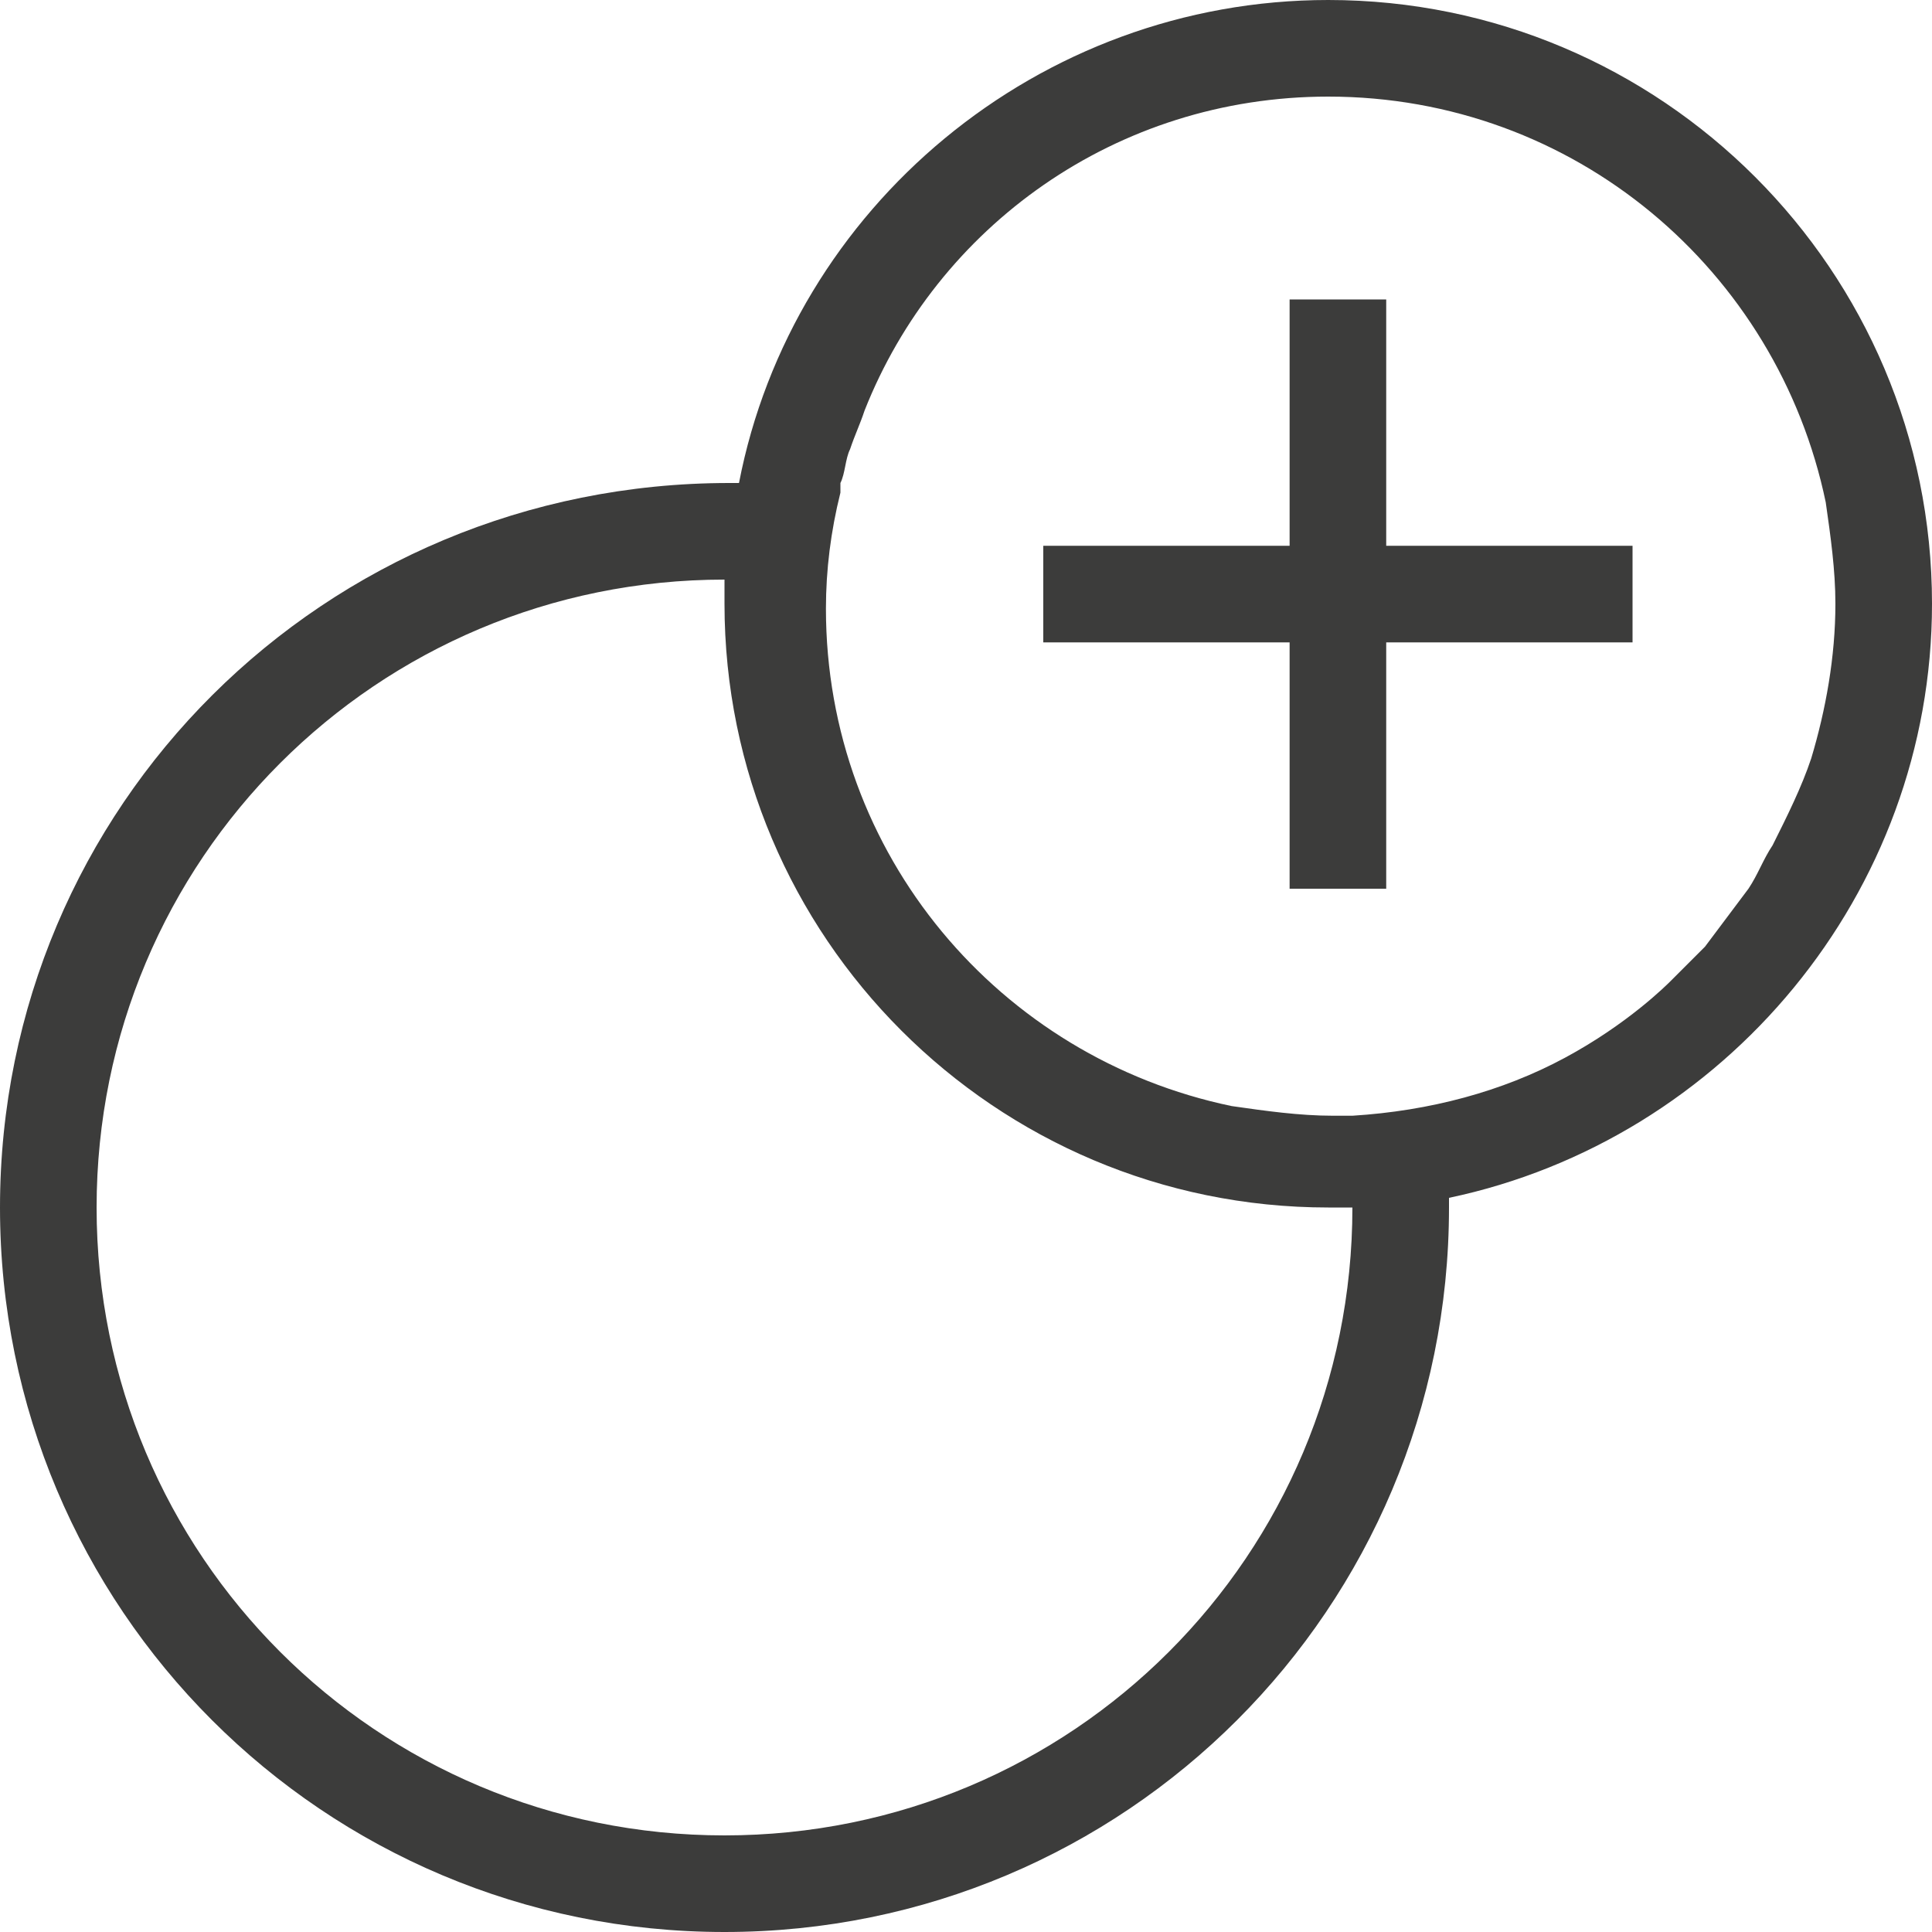 <?xml version="1.0" encoding="utf-8"?>
<!-- Generator: Adobe Illustrator 24.3.0, SVG Export Plug-In . SVG Version: 6.00 Build 0)  -->
<svg version="1.1" id="Ebene_1" xmlns="http://www.w3.org/2000/svg" xmlns:xlink="http://www.w3.org/1999/xlink" x="0px" y="0px"
	 viewBox="0 0 40 40" style="enable-background:new 0 0 40 40;" xml:space="preserve">
<style type="text/css">
	.st0{fill:#3C3C3B;}
</style>
<path class="st0" d="M27.5,0c-6,0-11.1,4.3-12.2,10c-0.1,0-0.2,0-0.2,0C6.7,10,0,16.7,0,25s6.7,15,15,15s15-6.7,15-15
	c0-0.1,0-0.2,0-0.2c5.7-1.2,10-6.3,10-12.3C40,5.6,34.4,0,27.5,0z M15,38C7.8,38,2,32.2,2,25s5.8-13,13-13v0.5
	C15,19.4,20.6,25,27.5,25H28C28,32.2,22.2,38,15,38z M36.7,17.5c-0.2,0.3-0.3,0.6-0.5,0.9c-0.3,0.4-0.6,0.8-0.9,1.2
	c-0.2,0.2-0.5,0.5-0.7,0.7c-0.1,0.1-0.9,0.9-2.2,1.6c-1.3,0.7-2.8,1.1-4.4,1.2l0,0h-0.4c-0.7,0-1.4-0.1-2.1-0.2
	c-4.8-1-8.4-5.2-8.4-10.3c0-0.8,0.1-1.6,0.3-2.4l0,0c0-0.1,0-0.1,0-0.2c0.1-0.2,0.1-0.5,0.2-0.7c0.1-0.3,0.2-0.5,0.3-0.8
	C19.4,4.7,23.1,2,27.5,2c5.1,0,9.3,3.6,10.3,8.4c0.1,0.7,0.2,1.4,0.2,2.1c0,1.1-0.2,2.2-0.5,3.2C37.3,16.3,37,16.9,36.7,17.5z"/>
<polygon class="st0" points="28.7,13.3 28.7,18.4 26.7,18.4 26.7,13.3 21.6,13.3 21.6,11.3 26.7,11.3 26.7,6.2 28.7,6.2 28.7,11.3 
	33.8,11.3 33.8,13.3 "/>
</svg>
